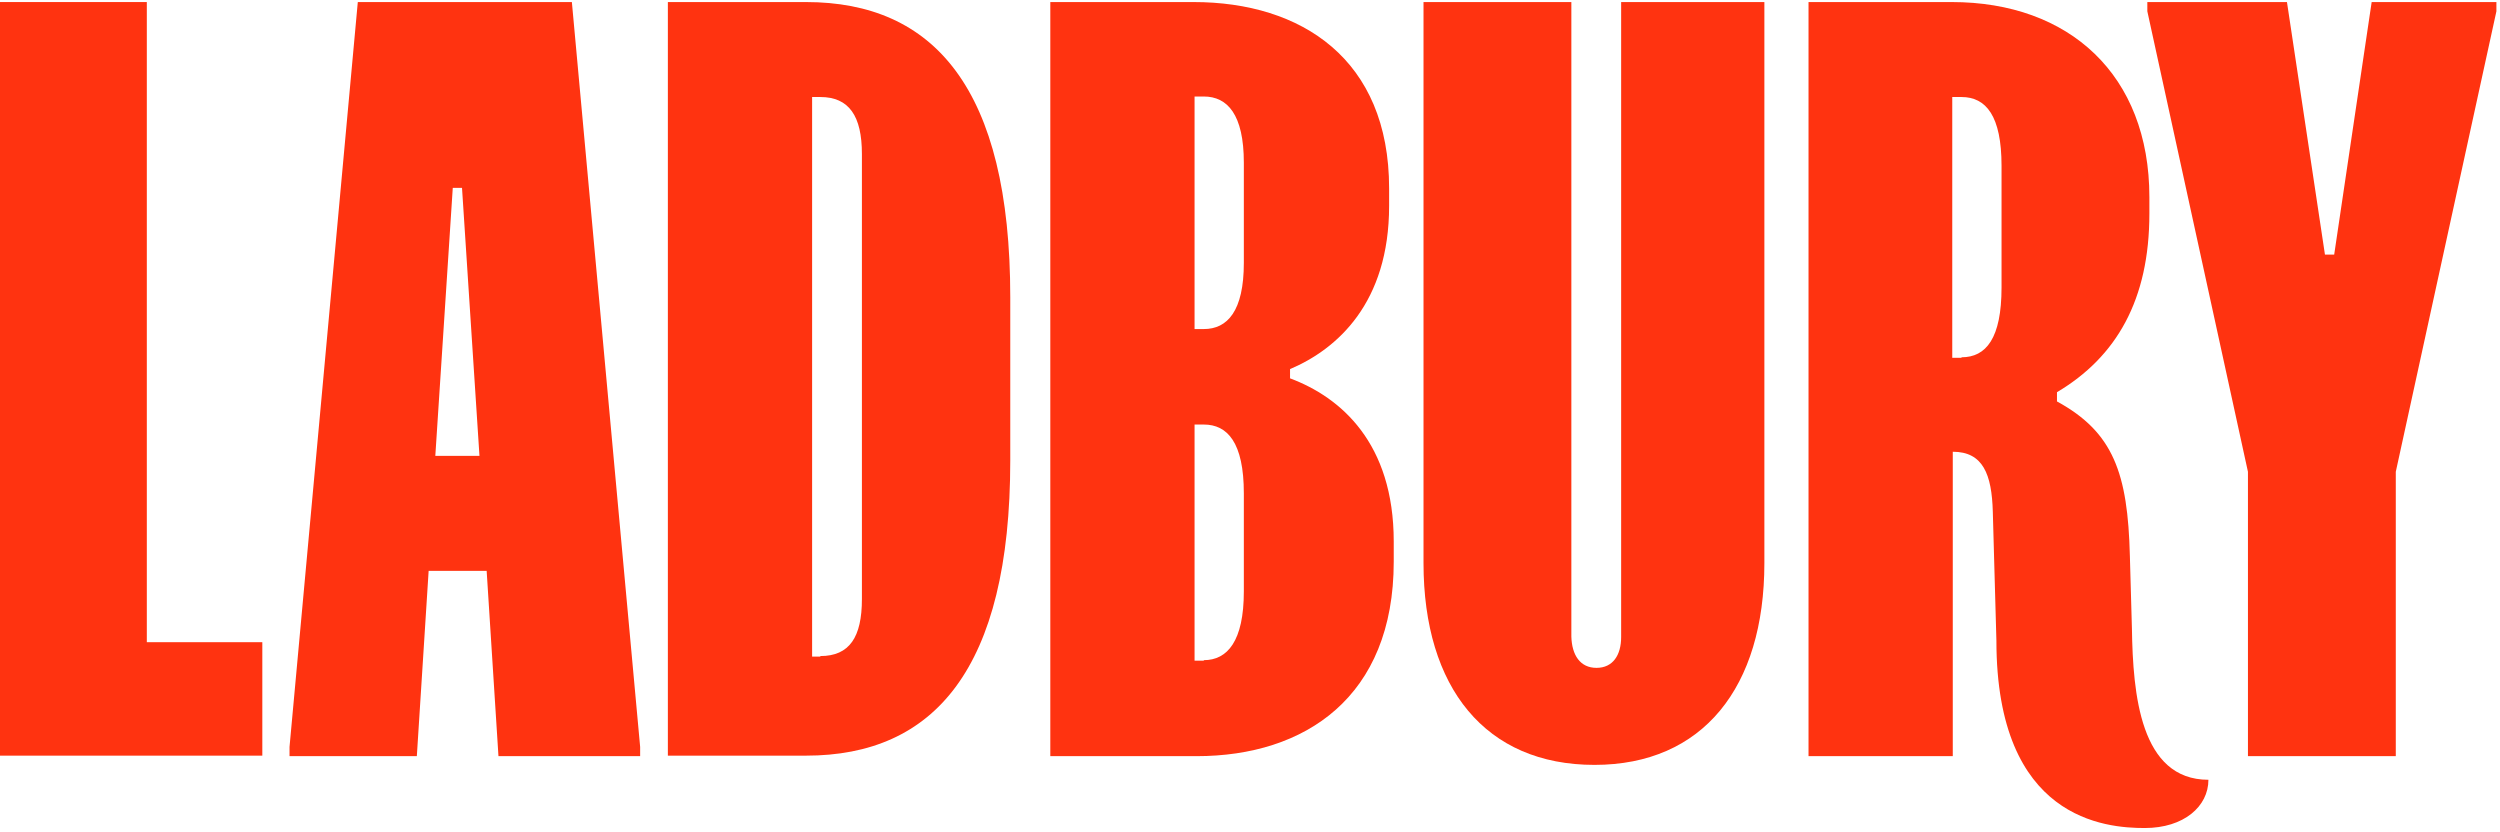 <?xml version="1.0" encoding="UTF-8"?>
<svg xmlns="http://www.w3.org/2000/svg" width="487" height="162" viewBox="0 0 487 162" fill="none">
  <g clip-path="url(#clip0_1_2)">
    <path d="M28.6 0.4V125.1H51.1V147.2H0V0.4H28.6Z" fill="#FF3310"></path>
    <path d="M111.4 0.4L124.7 145.5V147.3H97.1L94.8 111.2H83.5L81.2 147.3H56.4V145.5L69.7 0.4H111.4ZM93.4 88.8L90 36.6H88.2L84.8 88.8H93.4Z" fill="#FF3310"></path>
    <path d="M196.8 57.9V89.7C196.8 130.4 181.9 147.2 157 147.2H130.1V0.4H157C181.9 0.4 196.8 17.2 196.8 57.9ZM159.8 127.8C165.5 127.8 167.9 124.1 167.9 116.7V30C167.9 22.6 165.4 18.9 159.8 18.9H158.2V127.9H159.8V127.8Z" fill="#FF3310"></path>
    <path d="M270.6 36.7V40.1C270.6 59 260.5 68 251.3 71.9V73.7C261.2 77.4 271.5 86.3 271.5 105.5V109.4C271.5 135.8 254.2 147.3 233.1 147.3H204.6V0.4H232.5C253.5 0.4 270.6 11.5 270.6 36.7ZM234.5 64.1C239.1 64.1 242.3 60.6 242.3 51.2V31.7C242.3 22.3 239.1 18.8 234.5 18.8H232.7V64.1H234.5ZM234.5 128.6C239.1 128.6 242.3 124.9 242.3 115.2V96.1C242.3 86.2 239.1 82.7 234.5 82.7H232.7V128.7H234.5V128.6Z" fill="#FF3310"></path>
    <path d="M311 130.1C314.2 130.1 315.8 127.6 315.8 124.1V0.4H343.7V109.7C343.7 133.9 331.7 149 310.6 149C289.4 149 277.3 134 277.3 109.7V0.4H306.1V124C306.2 127.6 307.8 130.1 311 130.1Z" fill="#FF3310"></path>
    <path d="M418.7 38.4V41.6C418.7 58.4 412.3 69.5 400.7 76.4V78.2C411.7 84.2 414.5 92.2 414.9 108.3L415.3 122.5C415.5 135.2 416.9 151.9 430.2 151.9C430.2 157.1 425.4 161.3 417.8 161.3C410.2 161.3 388.9 159.7 388.9 124.8L388.2 99.7C388 92.4 386.3 88 380.4 88V147.3H352.3V0.4H380.2C403.1 0.4 418.7 14.6 418.7 38.4ZM382.1 69.6C386.9 69.6 389.9 65.9 389.9 56V32.3C389.9 22.6 386.9 18.9 382.1 18.9H380.3V69.7H382.1V69.6Z" fill="#FF3310"></path>
    <path d="M486.3 0.4V2.2L466.7 91.9V147.3H437.9V91.9L418.3 2.2V0.4H445.5L452.9 49.6H454.7L462 0.4H486.3Z" fill="#FF3310"></path>
  </g>
  <defs>
    <clipPath id="clip0_1_2">
      <rect width="487" height="162" fill="white"></rect>
    </clipPath>
  </defs>
</svg>
